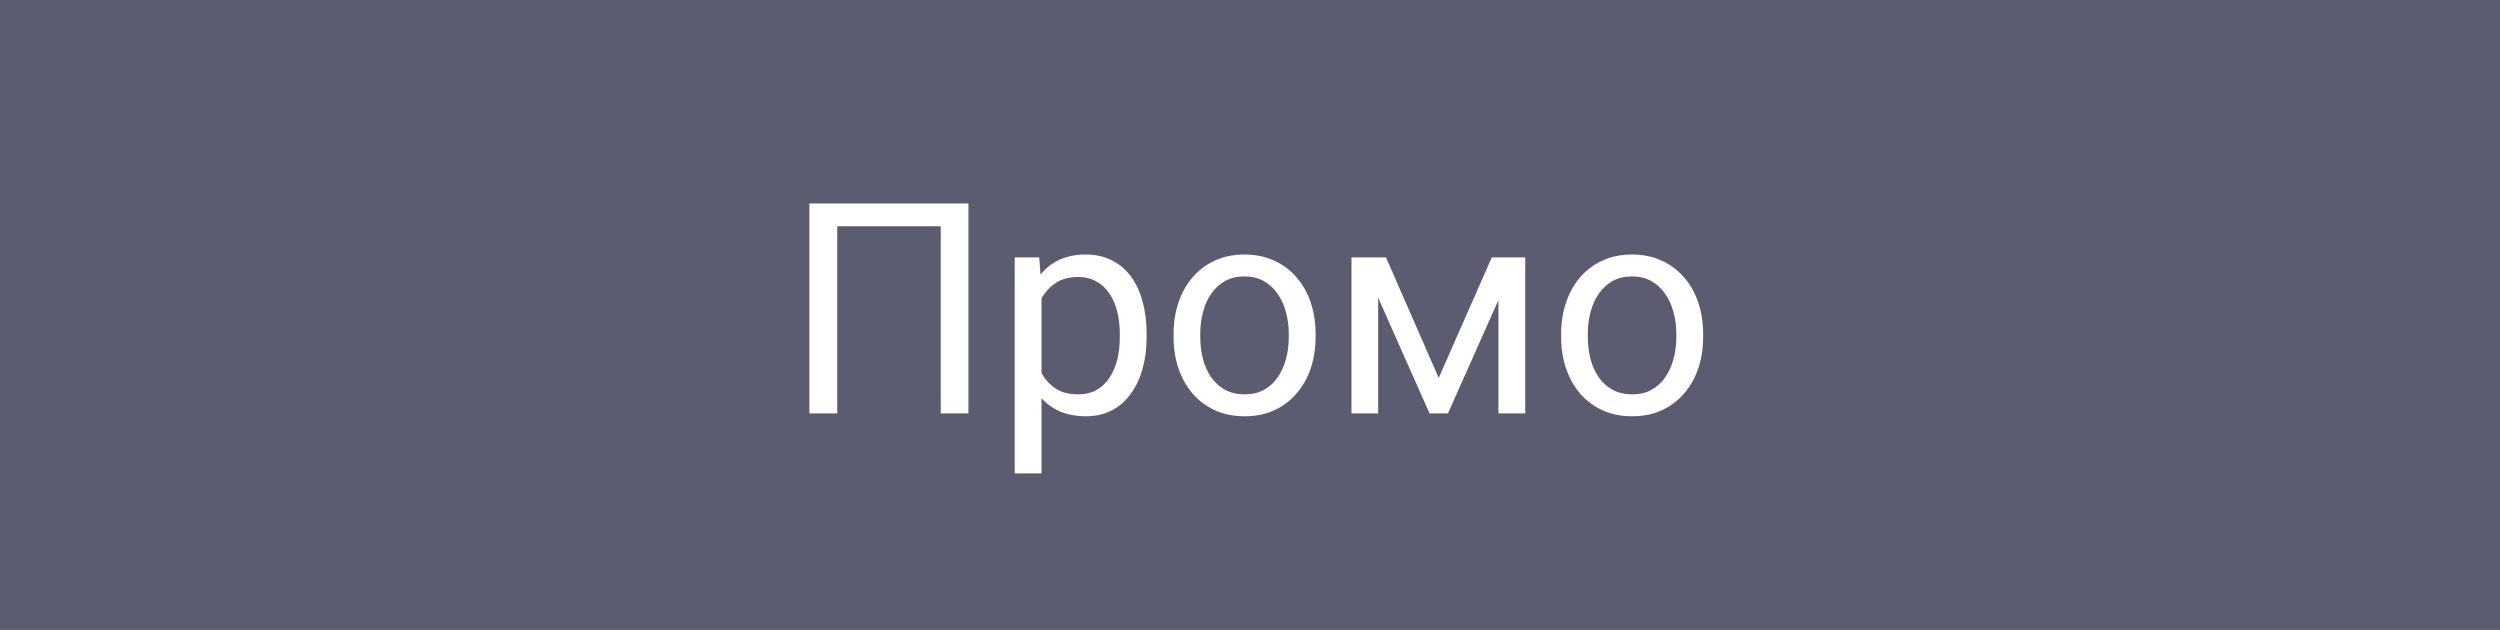 <svg width="127" height="32" viewBox="0 0 127 32" fill="none" xmlns="http://www.w3.org/2000/svg">
<rect y="-3.05176e-05" width="127" height="32" fill="#5C5C71"/>
<path d="M49.196 10.336V21H47.79V11.493H42.531V21H41.117V10.336H49.196ZM52.909 14.599V24.047H51.547V13.075H52.792L52.909 14.599ZM58.248 16.972V17.125C58.248 17.702 58.18 18.236 58.044 18.73C57.907 19.218 57.706 19.642 57.443 20.004C57.184 20.365 56.864 20.646 56.483 20.846C56.102 21.046 55.666 21.146 55.172 21.146C54.669 21.146 54.225 21.063 53.839 20.897C53.454 20.731 53.127 20.49 52.858 20.172C52.589 19.855 52.374 19.474 52.213 19.03C52.057 18.585 51.95 18.085 51.891 17.528V16.708C51.95 16.122 52.06 15.597 52.221 15.133C52.382 14.669 52.594 14.274 52.858 13.947C53.127 13.615 53.451 13.363 53.832 13.192C54.213 13.017 54.652 12.929 55.15 12.929C55.648 12.929 56.09 13.026 56.476 13.222C56.862 13.412 57.187 13.685 57.45 14.042C57.714 14.398 57.912 14.826 58.044 15.324C58.18 15.817 58.248 16.366 58.248 16.972ZM56.886 17.125V16.972C56.886 16.576 56.845 16.205 56.762 15.858C56.679 15.507 56.549 15.199 56.373 14.935C56.203 14.667 55.983 14.457 55.714 14.306C55.446 14.149 55.126 14.071 54.755 14.071C54.413 14.071 54.115 14.13 53.861 14.247C53.612 14.364 53.4 14.523 53.224 14.723C53.048 14.918 52.904 15.143 52.792 15.397C52.685 15.646 52.604 15.905 52.55 16.173V18.07C52.648 18.412 52.785 18.734 52.96 19.037C53.136 19.335 53.371 19.577 53.664 19.762C53.956 19.943 54.325 20.033 54.77 20.033C55.136 20.033 55.451 19.957 55.714 19.806C55.983 19.65 56.203 19.438 56.373 19.169C56.549 18.9 56.679 18.593 56.762 18.246C56.845 17.895 56.886 17.521 56.886 17.125ZM59.618 17.125V16.957C59.618 16.386 59.701 15.856 59.867 15.368C60.033 14.874 60.273 14.447 60.585 14.086C60.898 13.72 61.276 13.437 61.72 13.236C62.165 13.031 62.663 12.929 63.214 12.929C63.771 12.929 64.272 13.031 64.716 13.236C65.165 13.437 65.546 13.72 65.858 14.086C66.176 14.447 66.418 14.874 66.584 15.368C66.749 15.856 66.832 16.386 66.832 16.957V17.125C66.832 17.697 66.749 18.227 66.584 18.715C66.418 19.203 66.176 19.63 65.858 19.997C65.546 20.358 65.168 20.641 64.723 20.846C64.284 21.046 63.786 21.146 63.229 21.146C62.672 21.146 62.172 21.046 61.727 20.846C61.283 20.641 60.902 20.358 60.585 19.997C60.273 19.63 60.033 19.203 59.867 18.715C59.701 18.227 59.618 17.697 59.618 17.125ZM60.973 16.957V17.125C60.973 17.521 61.02 17.895 61.112 18.246C61.205 18.593 61.344 18.9 61.53 19.169C61.72 19.438 61.957 19.65 62.24 19.806C62.523 19.957 62.853 20.033 63.229 20.033C63.6 20.033 63.925 19.957 64.203 19.806C64.486 19.65 64.721 19.438 64.906 19.169C65.092 18.9 65.231 18.593 65.324 18.246C65.421 17.895 65.47 17.521 65.47 17.125V16.957C65.47 16.566 65.421 16.198 65.324 15.851C65.231 15.499 65.089 15.189 64.899 14.921C64.713 14.647 64.479 14.433 64.196 14.276C63.917 14.12 63.59 14.042 63.214 14.042C62.843 14.042 62.516 14.12 62.233 14.276C61.955 14.433 61.72 14.647 61.53 14.921C61.344 15.189 61.205 15.499 61.112 15.851C61.02 16.198 60.973 16.566 60.973 16.957ZM73.087 19.198L75.783 13.075H77.086L73.556 21H72.619L69.103 13.075H70.407L73.087 19.198ZM70.011 13.075V21H68.656V13.075H70.011ZM76.12 21V13.075H77.482V21H76.12ZM79.306 17.125V16.957C79.306 16.386 79.389 15.856 79.555 15.368C79.721 14.874 79.96 14.447 80.272 14.086C80.585 13.72 80.963 13.437 81.408 13.236C81.852 13.031 82.35 12.929 82.902 12.929C83.459 12.929 83.959 13.031 84.403 13.236C84.853 13.437 85.233 13.72 85.546 14.086C85.863 14.447 86.105 14.874 86.271 15.368C86.437 15.856 86.52 16.386 86.52 16.957V17.125C86.52 17.697 86.437 18.227 86.271 18.715C86.105 19.203 85.863 19.63 85.546 19.997C85.233 20.358 84.855 20.641 84.411 20.846C83.971 21.046 83.473 21.146 82.916 21.146C82.36 21.146 81.859 21.046 81.415 20.846C80.971 20.641 80.59 20.358 80.272 19.997C79.96 19.63 79.721 19.203 79.555 18.715C79.389 18.227 79.306 17.697 79.306 17.125ZM80.661 16.957V17.125C80.661 17.521 80.707 17.895 80.8 18.246C80.893 18.593 81.032 18.9 81.217 19.169C81.408 19.438 81.644 19.65 81.928 19.806C82.211 19.957 82.54 20.033 82.916 20.033C83.288 20.033 83.612 19.957 83.891 19.806C84.174 19.65 84.408 19.438 84.594 19.169C84.779 18.9 84.918 18.593 85.011 18.246C85.109 17.895 85.158 17.521 85.158 17.125V16.957C85.158 16.566 85.109 16.198 85.011 15.851C84.918 15.499 84.777 15.189 84.586 14.921C84.401 14.647 84.166 14.433 83.883 14.276C83.605 14.12 83.278 14.042 82.902 14.042C82.531 14.042 82.204 14.12 81.92 14.276C81.642 14.433 81.408 14.647 81.217 14.921C81.032 15.189 80.893 15.499 80.8 15.851C80.707 16.198 80.661 16.566 80.661 16.957Z" fill="white"/>
</svg>

